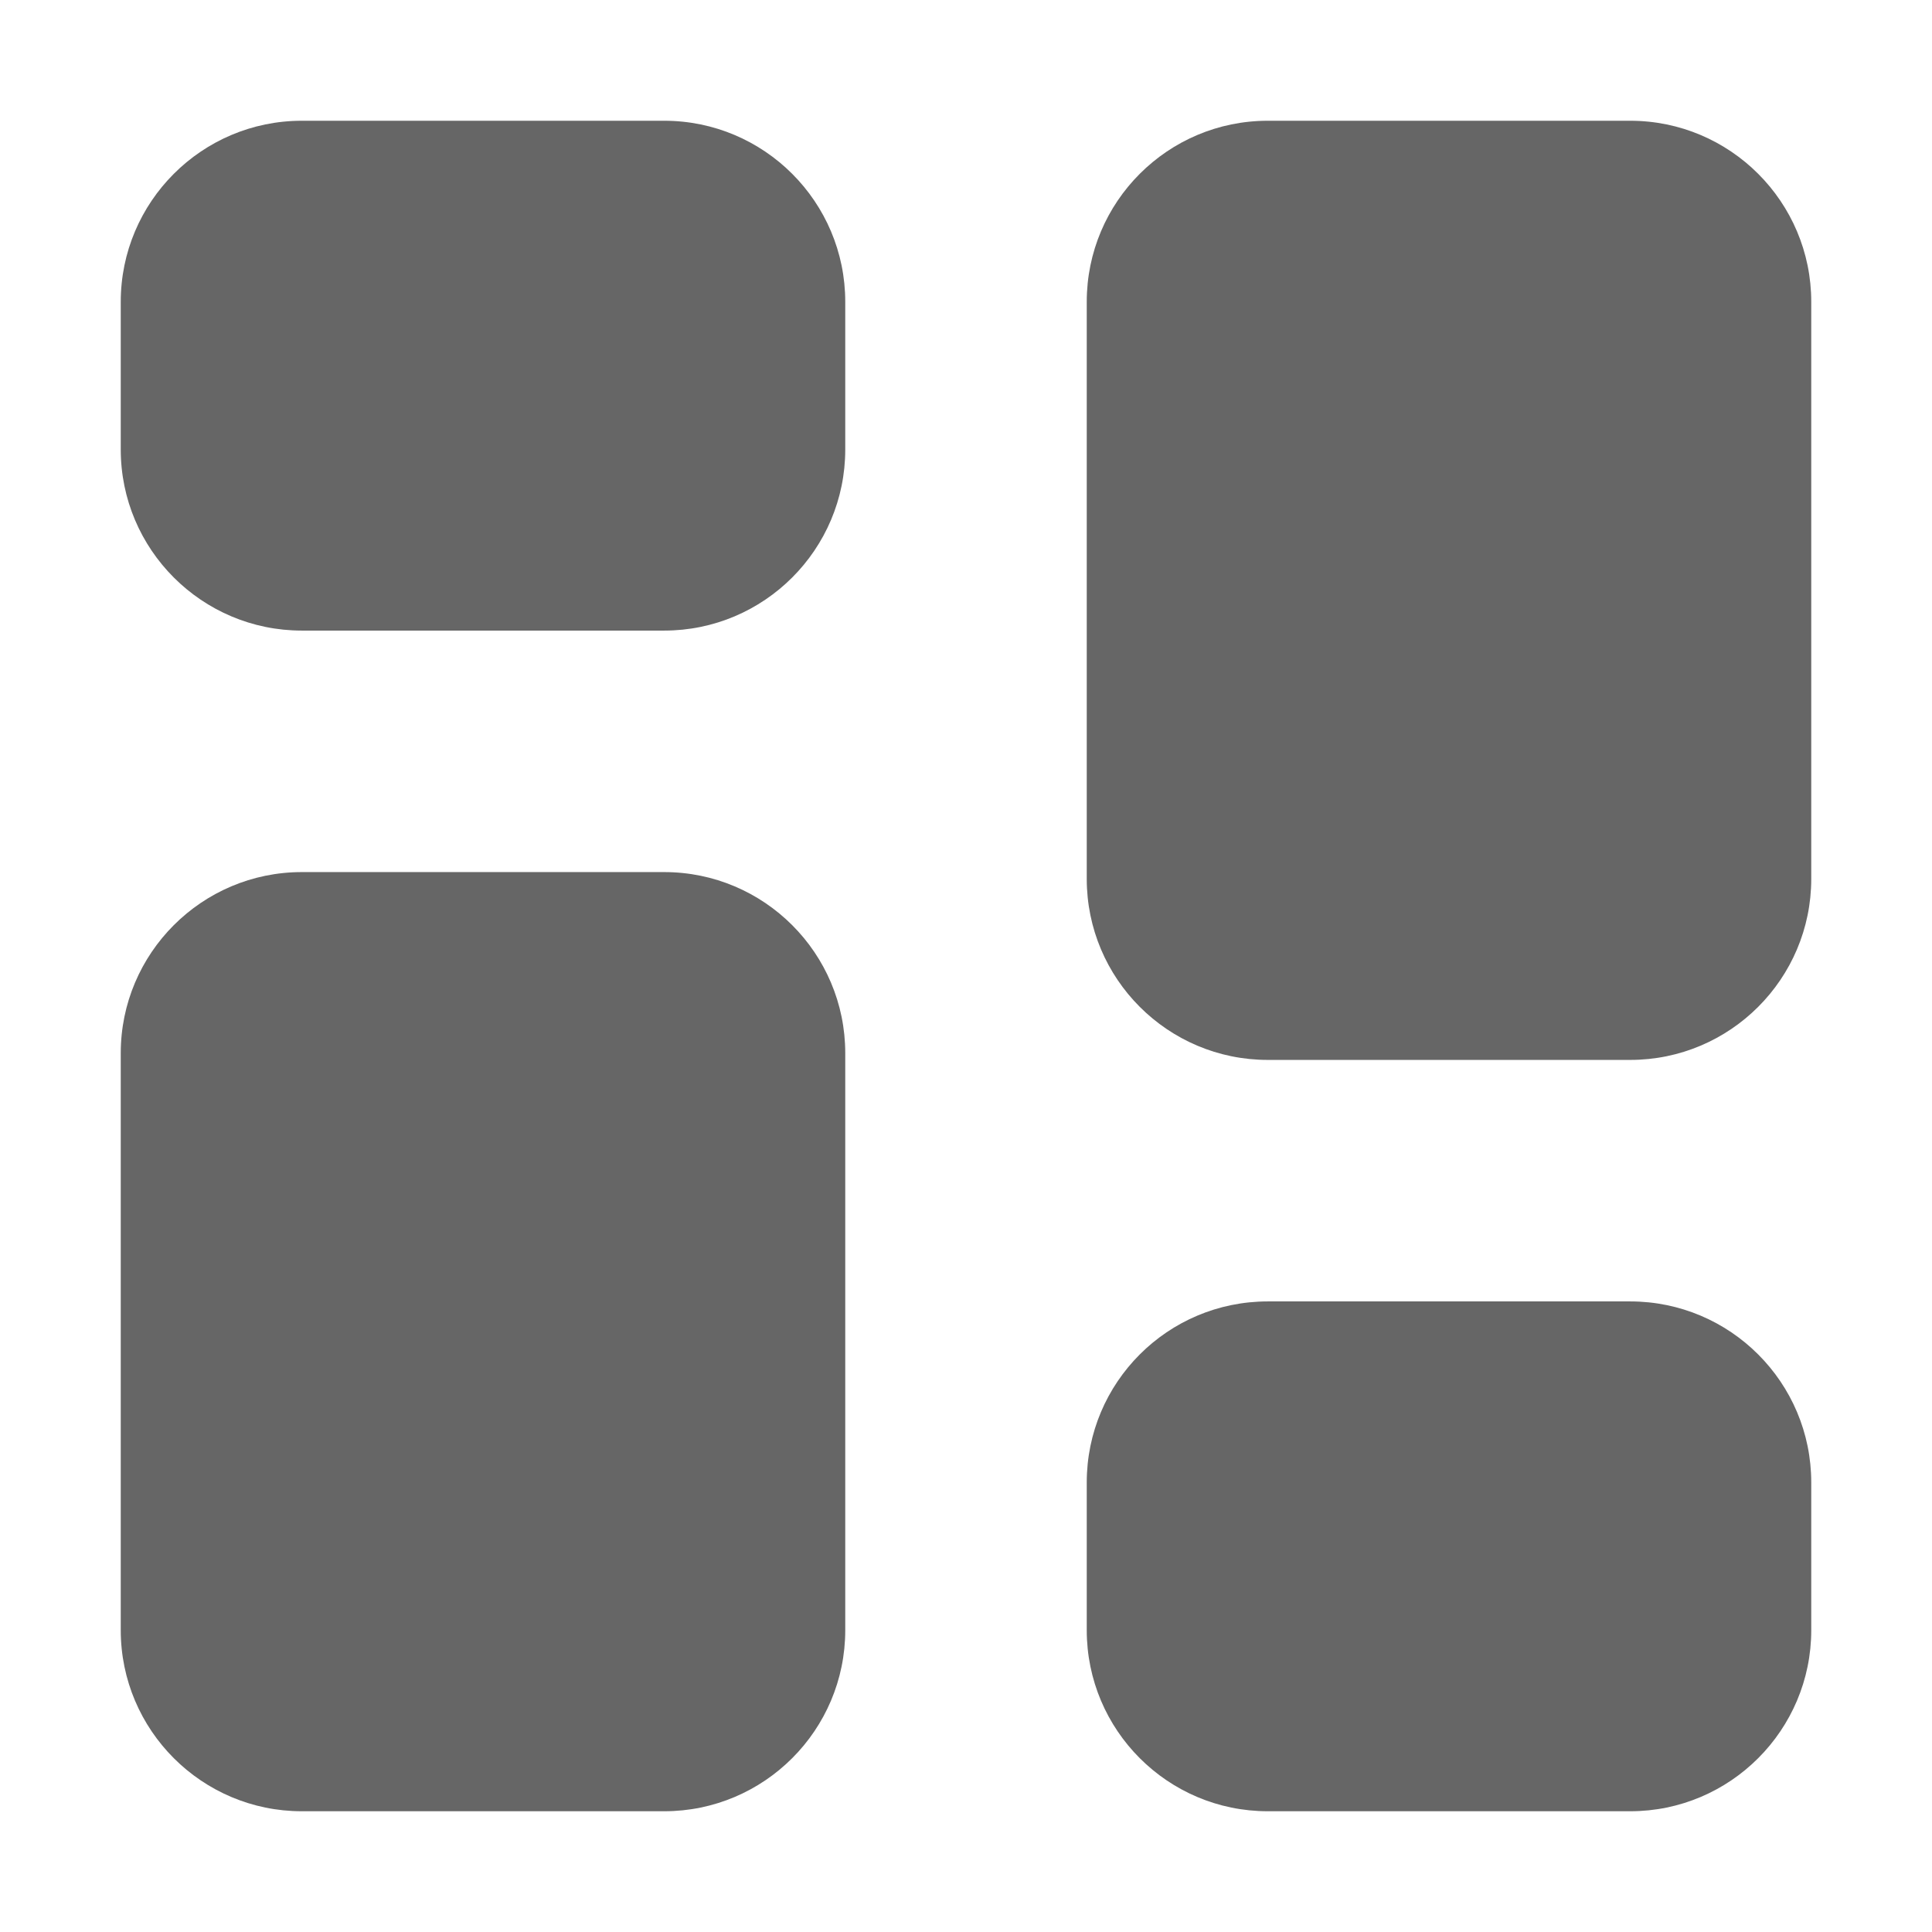 <svg width="18" height="18" viewBox="0 0 18 18" fill="none" xmlns="http://www.w3.org/2000/svg">
<path d="M1.125 2.812C1.125 1.881 1.881 1.125 2.812 1.125H6.188C7.119 1.125 7.875 1.881 7.875 2.812V4.188C7.875 5.119 7.119 5.875 6.188 5.875H2.812C1.881 5.875 1.125 5.119 1.125 4.188V2.812Z" fill="#666666"/>
<path d="M1.125 9.812C1.125 8.881 1.881 8.125 2.812 8.125H6.188C7.119 8.125 7.875 8.881 7.875 9.812V15.188C7.875 16.119 7.119 16.875 6.188 16.875H2.812C1.881 16.875 1.125 16.119 1.125 15.188V9.812Z" fill="#666666"/>
<path d="M10.125 2.812C10.125 1.881 10.88 1.125 11.812 1.125H15.188C16.119 1.125 16.875 1.881 16.875 2.812V8.188C16.875 9.119 16.119 9.875 15.188 9.875H11.812C10.88 9.875 10.125 9.119 10.125 8.188V2.812Z" fill="#666666"/>
<path d="M10.125 13.812C10.125 12.88 10.88 12.125 11.812 12.125H15.188C16.119 12.125 16.875 12.88 16.875 13.812V15.188C16.875 16.119 16.119 16.875 15.188 16.875H11.812C10.88 16.875 10.125 16.119 10.125 15.188V13.812Z" fill="#666666"/>
</svg>
